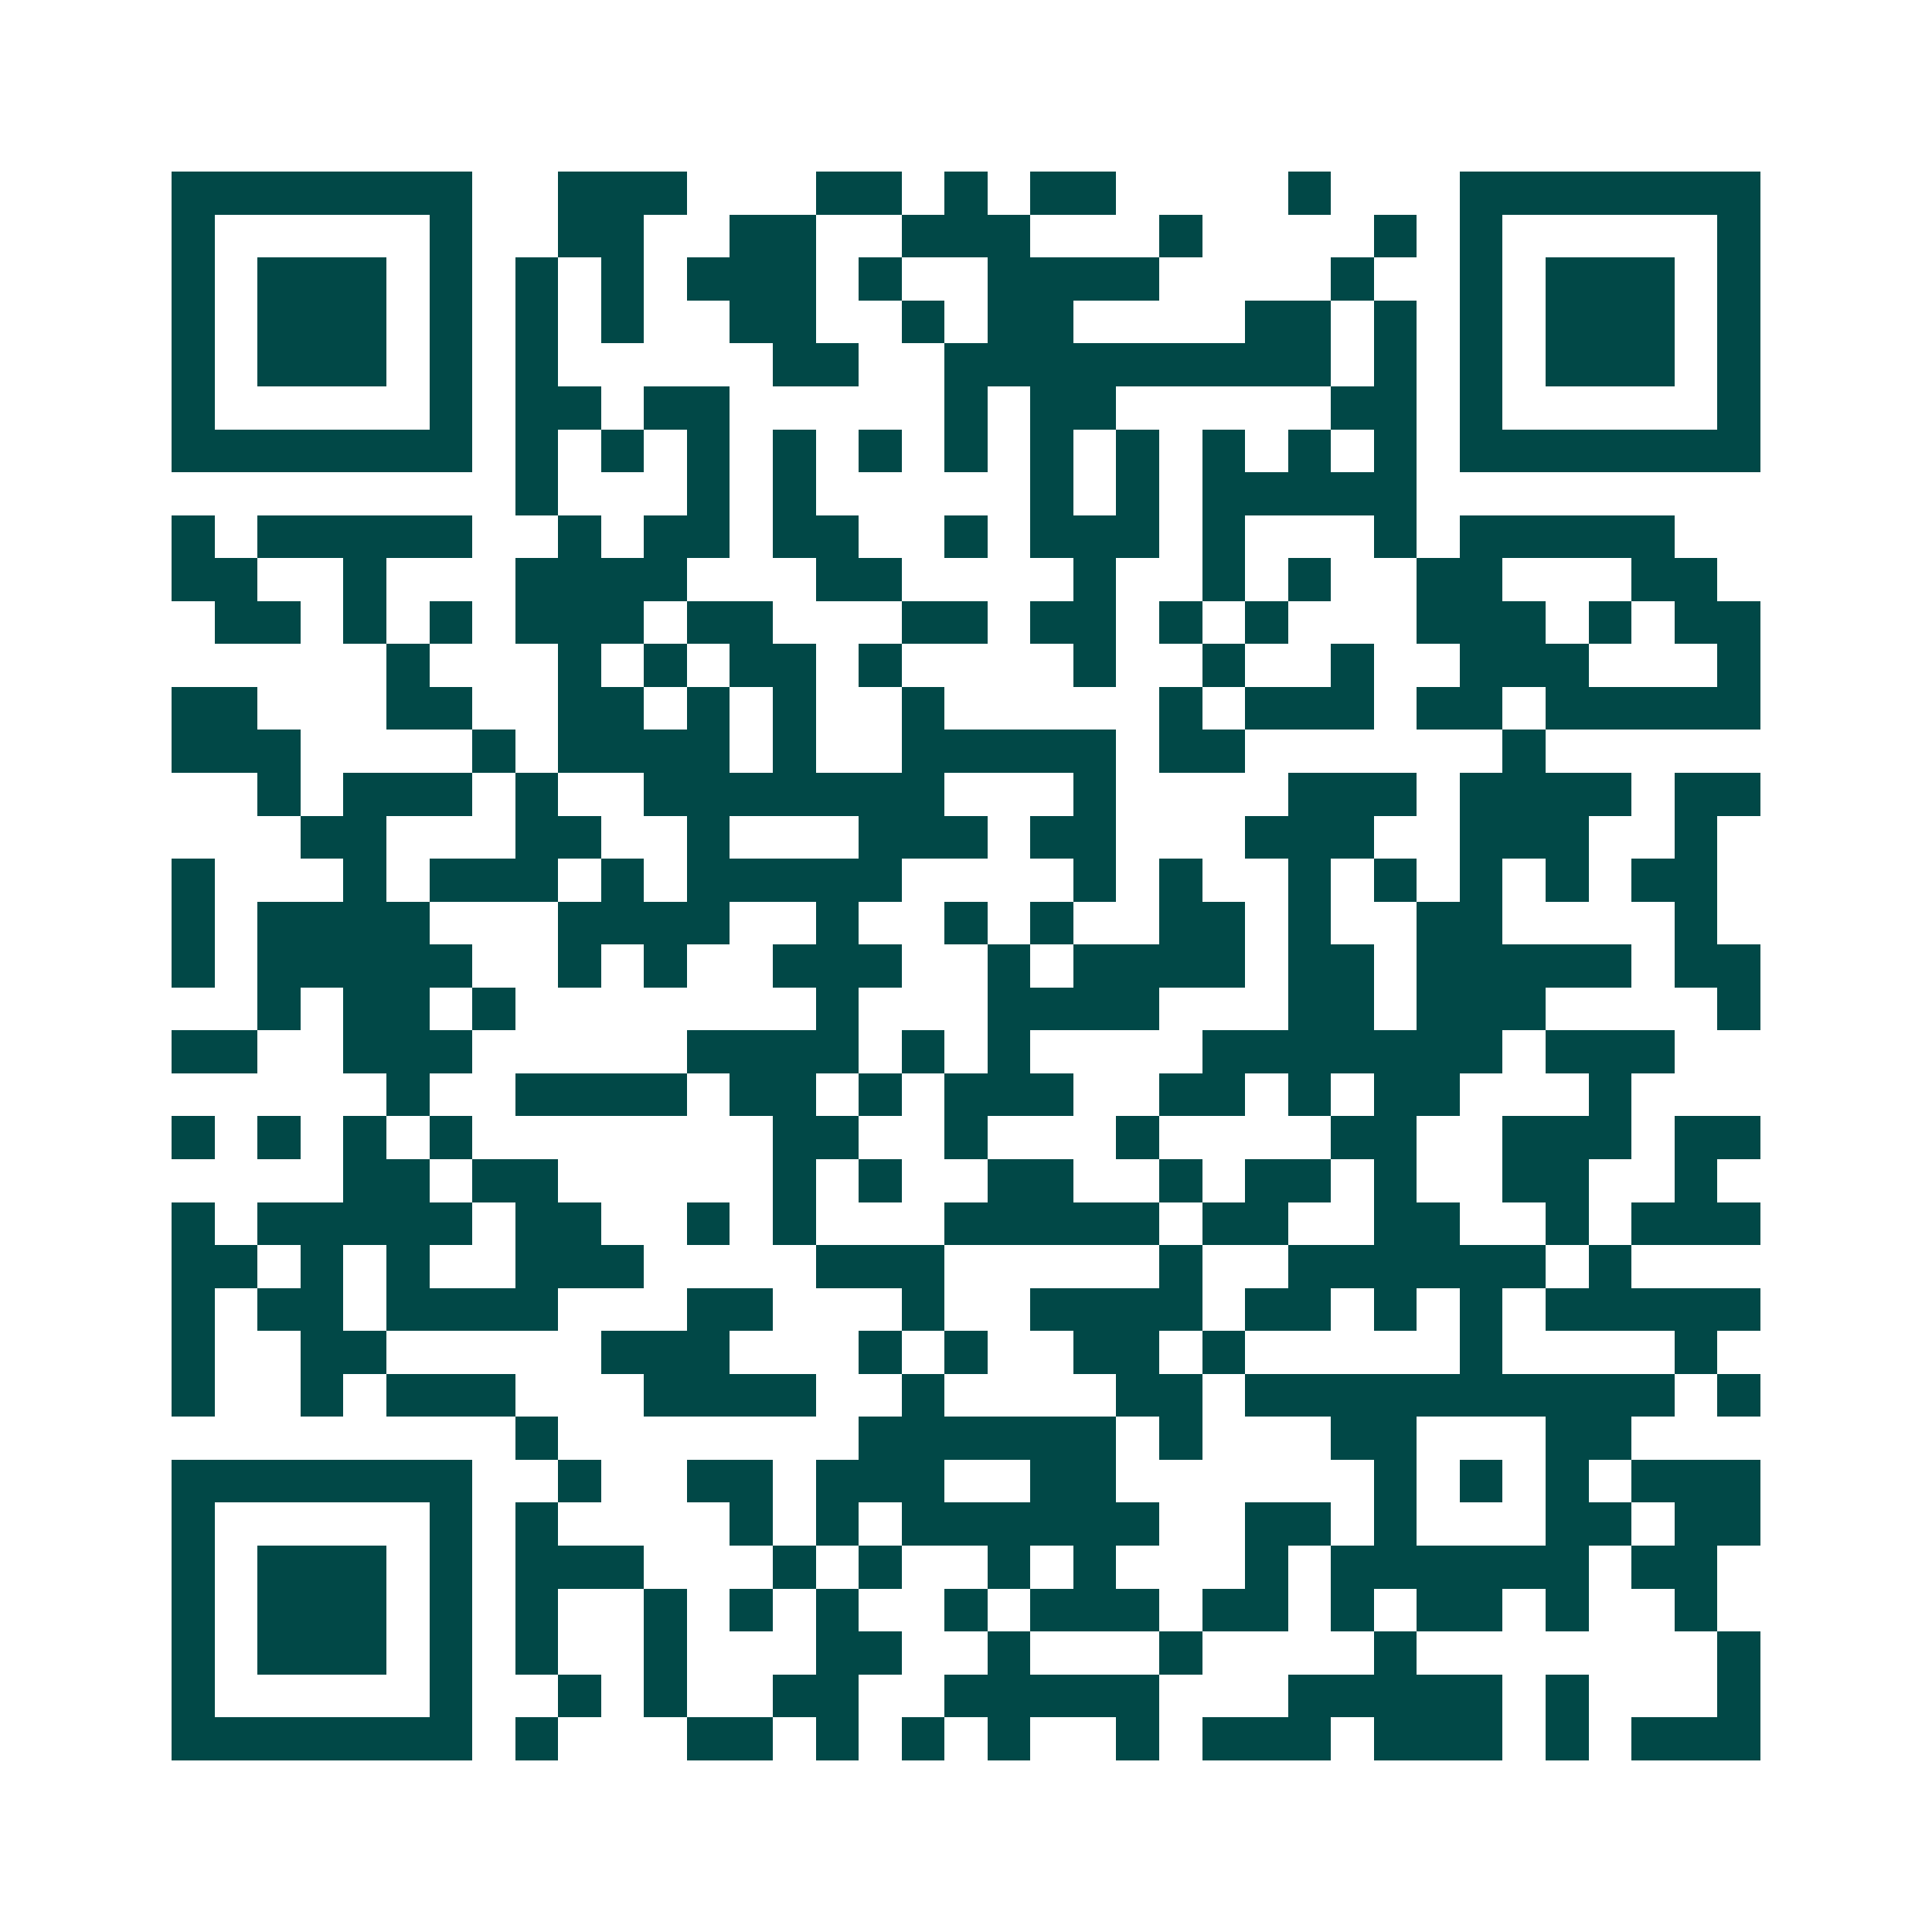<svg xmlns="http://www.w3.org/2000/svg" width="200" height="200" viewBox="0 0 45 45" shape-rendering="crispEdges"><path fill="#ffffff" d="M0 0h45v45H0z"/><path stroke="#014847" d="M4 4.5h7m2 0h3m3 0h2m1 0h1m1 0h2m4 0h1m3 0h7M4 5.5h1m5 0h1m2 0h2m2 0h2m2 0h3m3 0h1m4 0h1m1 0h1m5 0h1M4 6.5h1m1 0h3m1 0h1m1 0h1m1 0h1m1 0h3m1 0h1m2 0h4m4 0h1m2 0h1m1 0h3m1 0h1M4 7.5h1m1 0h3m1 0h1m1 0h1m1 0h1m2 0h2m2 0h1m1 0h2m4 0h2m1 0h1m1 0h1m1 0h3m1 0h1M4 8.5h1m1 0h3m1 0h1m1 0h1m5 0h2m2 0h9m1 0h1m1 0h1m1 0h3m1 0h1M4 9.5h1m5 0h1m1 0h2m1 0h2m5 0h1m1 0h2m5 0h2m1 0h1m5 0h1M4 10.5h7m1 0h1m1 0h1m1 0h1m1 0h1m1 0h1m1 0h1m1 0h1m1 0h1m1 0h1m1 0h1m1 0h1m1 0h7M12 11.5h1m3 0h1m1 0h1m5 0h1m1 0h1m1 0h5M4 12.5h1m1 0h5m2 0h1m1 0h2m1 0h2m2 0h1m1 0h3m1 0h1m3 0h1m1 0h5M4 13.5h2m2 0h1m3 0h4m3 0h2m4 0h1m2 0h1m1 0h1m2 0h2m3 0h2M5 14.5h2m1 0h1m1 0h1m1 0h3m1 0h2m3 0h2m1 0h2m1 0h1m1 0h1m3 0h3m1 0h1m1 0h2M9 15.5h1m3 0h1m1 0h1m1 0h2m1 0h1m4 0h1m2 0h1m2 0h1m2 0h3m3 0h1M4 16.5h2m3 0h2m2 0h2m1 0h1m1 0h1m2 0h1m5 0h1m1 0h3m1 0h2m1 0h5M4 17.5h3m4 0h1m1 0h4m1 0h1m2 0h5m1 0h2m6 0h1M6 18.5h1m1 0h3m1 0h1m2 0h7m3 0h1m4 0h3m1 0h4m1 0h2M7 19.5h2m3 0h2m2 0h1m3 0h3m1 0h2m3 0h3m2 0h3m2 0h1M4 20.5h1m3 0h1m1 0h3m1 0h1m1 0h5m4 0h1m1 0h1m2 0h1m1 0h1m1 0h1m1 0h1m1 0h2M4 21.5h1m1 0h4m3 0h4m2 0h1m2 0h1m1 0h1m2 0h2m1 0h1m2 0h2m4 0h1M4 22.5h1m1 0h5m2 0h1m1 0h1m2 0h3m2 0h1m1 0h4m1 0h2m1 0h5m1 0h2M6 23.5h1m1 0h2m1 0h1m7 0h1m3 0h4m3 0h2m1 0h3m4 0h1M4 24.5h2m2 0h3m5 0h4m1 0h1m1 0h1m4 0h7m1 0h3M9 25.5h1m2 0h4m1 0h2m1 0h1m1 0h3m2 0h2m1 0h1m1 0h2m3 0h1M4 26.5h1m1 0h1m1 0h1m1 0h1m7 0h2m2 0h1m3 0h1m4 0h2m2 0h3m1 0h2M8 27.5h2m1 0h2m5 0h1m1 0h1m2 0h2m2 0h1m1 0h2m1 0h1m2 0h2m2 0h1M4 28.5h1m1 0h5m1 0h2m2 0h1m1 0h1m3 0h5m1 0h2m2 0h2m2 0h1m1 0h3M4 29.5h2m1 0h1m1 0h1m2 0h3m4 0h3m5 0h1m2 0h6m1 0h1M4 30.5h1m1 0h2m1 0h4m3 0h2m3 0h1m2 0h4m1 0h2m1 0h1m1 0h1m1 0h5M4 31.5h1m2 0h2m5 0h3m3 0h1m1 0h1m2 0h2m1 0h1m5 0h1m4 0h1M4 32.5h1m2 0h1m1 0h3m3 0h4m2 0h1m4 0h2m1 0h10m1 0h1M12 33.5h1m7 0h6m1 0h1m3 0h2m3 0h2M4 34.5h7m2 0h1m2 0h2m1 0h3m2 0h2m6 0h1m1 0h1m1 0h1m1 0h3M4 35.5h1m5 0h1m1 0h1m4 0h1m1 0h1m1 0h6m2 0h2m1 0h1m3 0h2m1 0h2M4 36.5h1m1 0h3m1 0h1m1 0h3m3 0h1m1 0h1m2 0h1m1 0h1m3 0h1m1 0h6m1 0h2M4 37.5h1m1 0h3m1 0h1m1 0h1m2 0h1m1 0h1m1 0h1m2 0h1m1 0h3m1 0h2m1 0h1m1 0h2m1 0h1m2 0h1M4 38.5h1m1 0h3m1 0h1m1 0h1m2 0h1m3 0h2m2 0h1m3 0h1m4 0h1m7 0h1M4 39.5h1m5 0h1m2 0h1m1 0h1m2 0h2m2 0h5m3 0h5m1 0h1m3 0h1M4 40.5h7m1 0h1m3 0h2m1 0h1m1 0h1m1 0h1m2 0h1m1 0h3m1 0h3m1 0h1m1 0h3"/></svg>
